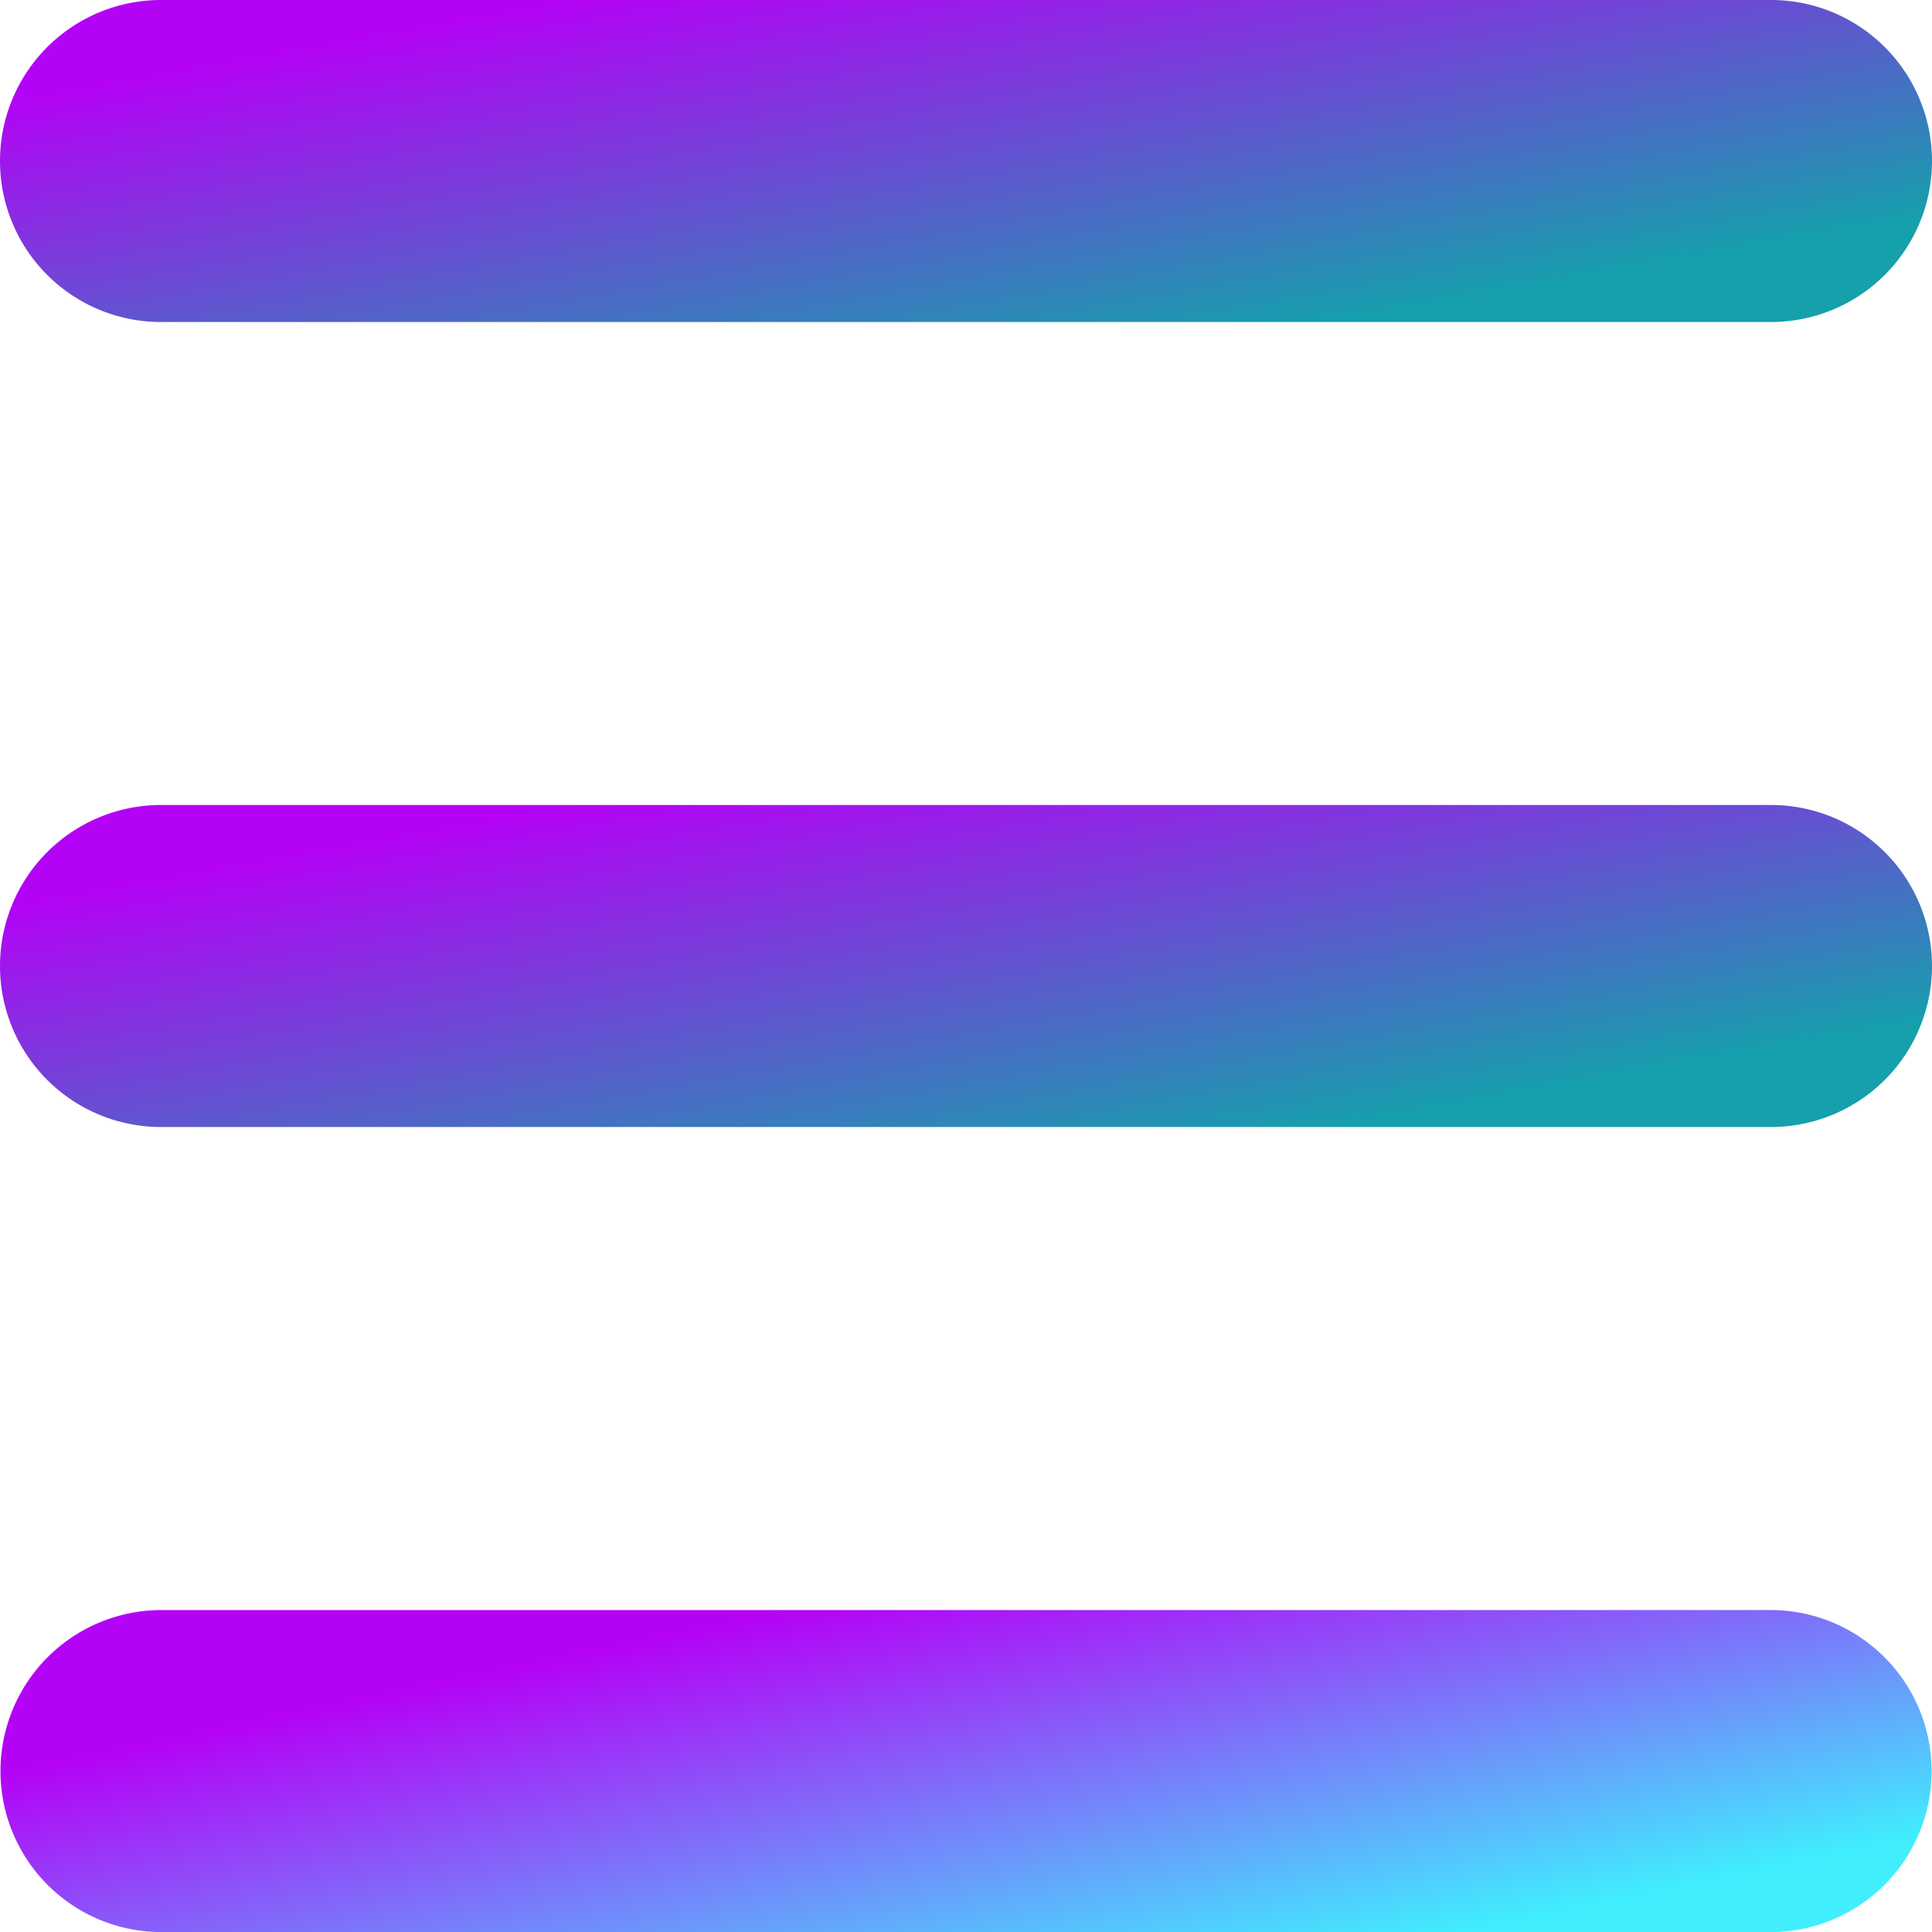 <svg xmlns="http://www.w3.org/2000/svg" xmlns:xlink="http://www.w3.org/1999/xlink" width="24.286" height="24.286" viewBox="0 0 24.286 24.286">
  <defs>
    <linearGradient id="linear-gradient" x1="0.869" y1="0.817" x2="0.147" y2="0.153" gradientUnits="objectBoundingBox">
      <stop offset="0" stop-color="#15a0ac"/>
      <stop offset="1" stop-color="#b402f6"/>
    </linearGradient>
    <linearGradient id="linear-gradient-3" x1="0.879" y1="0.847" x2="0.179" y2="0.291" gradientUnits="objectBoundingBox">
      <stop offset="0" stop-color="#40eefe"/>
      <stop offset="1" stop-color="#b402f6"/>
    </linearGradient>
  </defs>
  <g id="Group_909" data-name="Group 909" transform="translate(-1402.631 -30.291)">
    <path id="Path_78" data-name="Path 78" d="M4.024,6.048H24.262a2.024,2.024,0,0,0,0-4.048H4.024a2.024,2.024,0,1,0,0,4.048Z" transform="translate(1400.631 28.291)" fill="url(#linear-gradient)"/>
    <path id="Path_79" data-name="Path 79" d="M4.024,16.048H24.262a2.024,2.024,0,1,0,0-4.048H4.024a2.024,2.024,0,1,0,0,4.048Z" transform="translate(1400.631 28.41)" fill="url(#linear-gradient)"/>
    <path id="Path_80" data-name="Path 80" d="M24.257,22H4.03a2.024,2.024,0,1,0,0,4.048H24.257a2.024,2.024,0,1,0,0-4.048Z" transform="translate(1400.631 28.53)" fill="url(#linear-gradient-3)"/>
  </g>
</svg>
